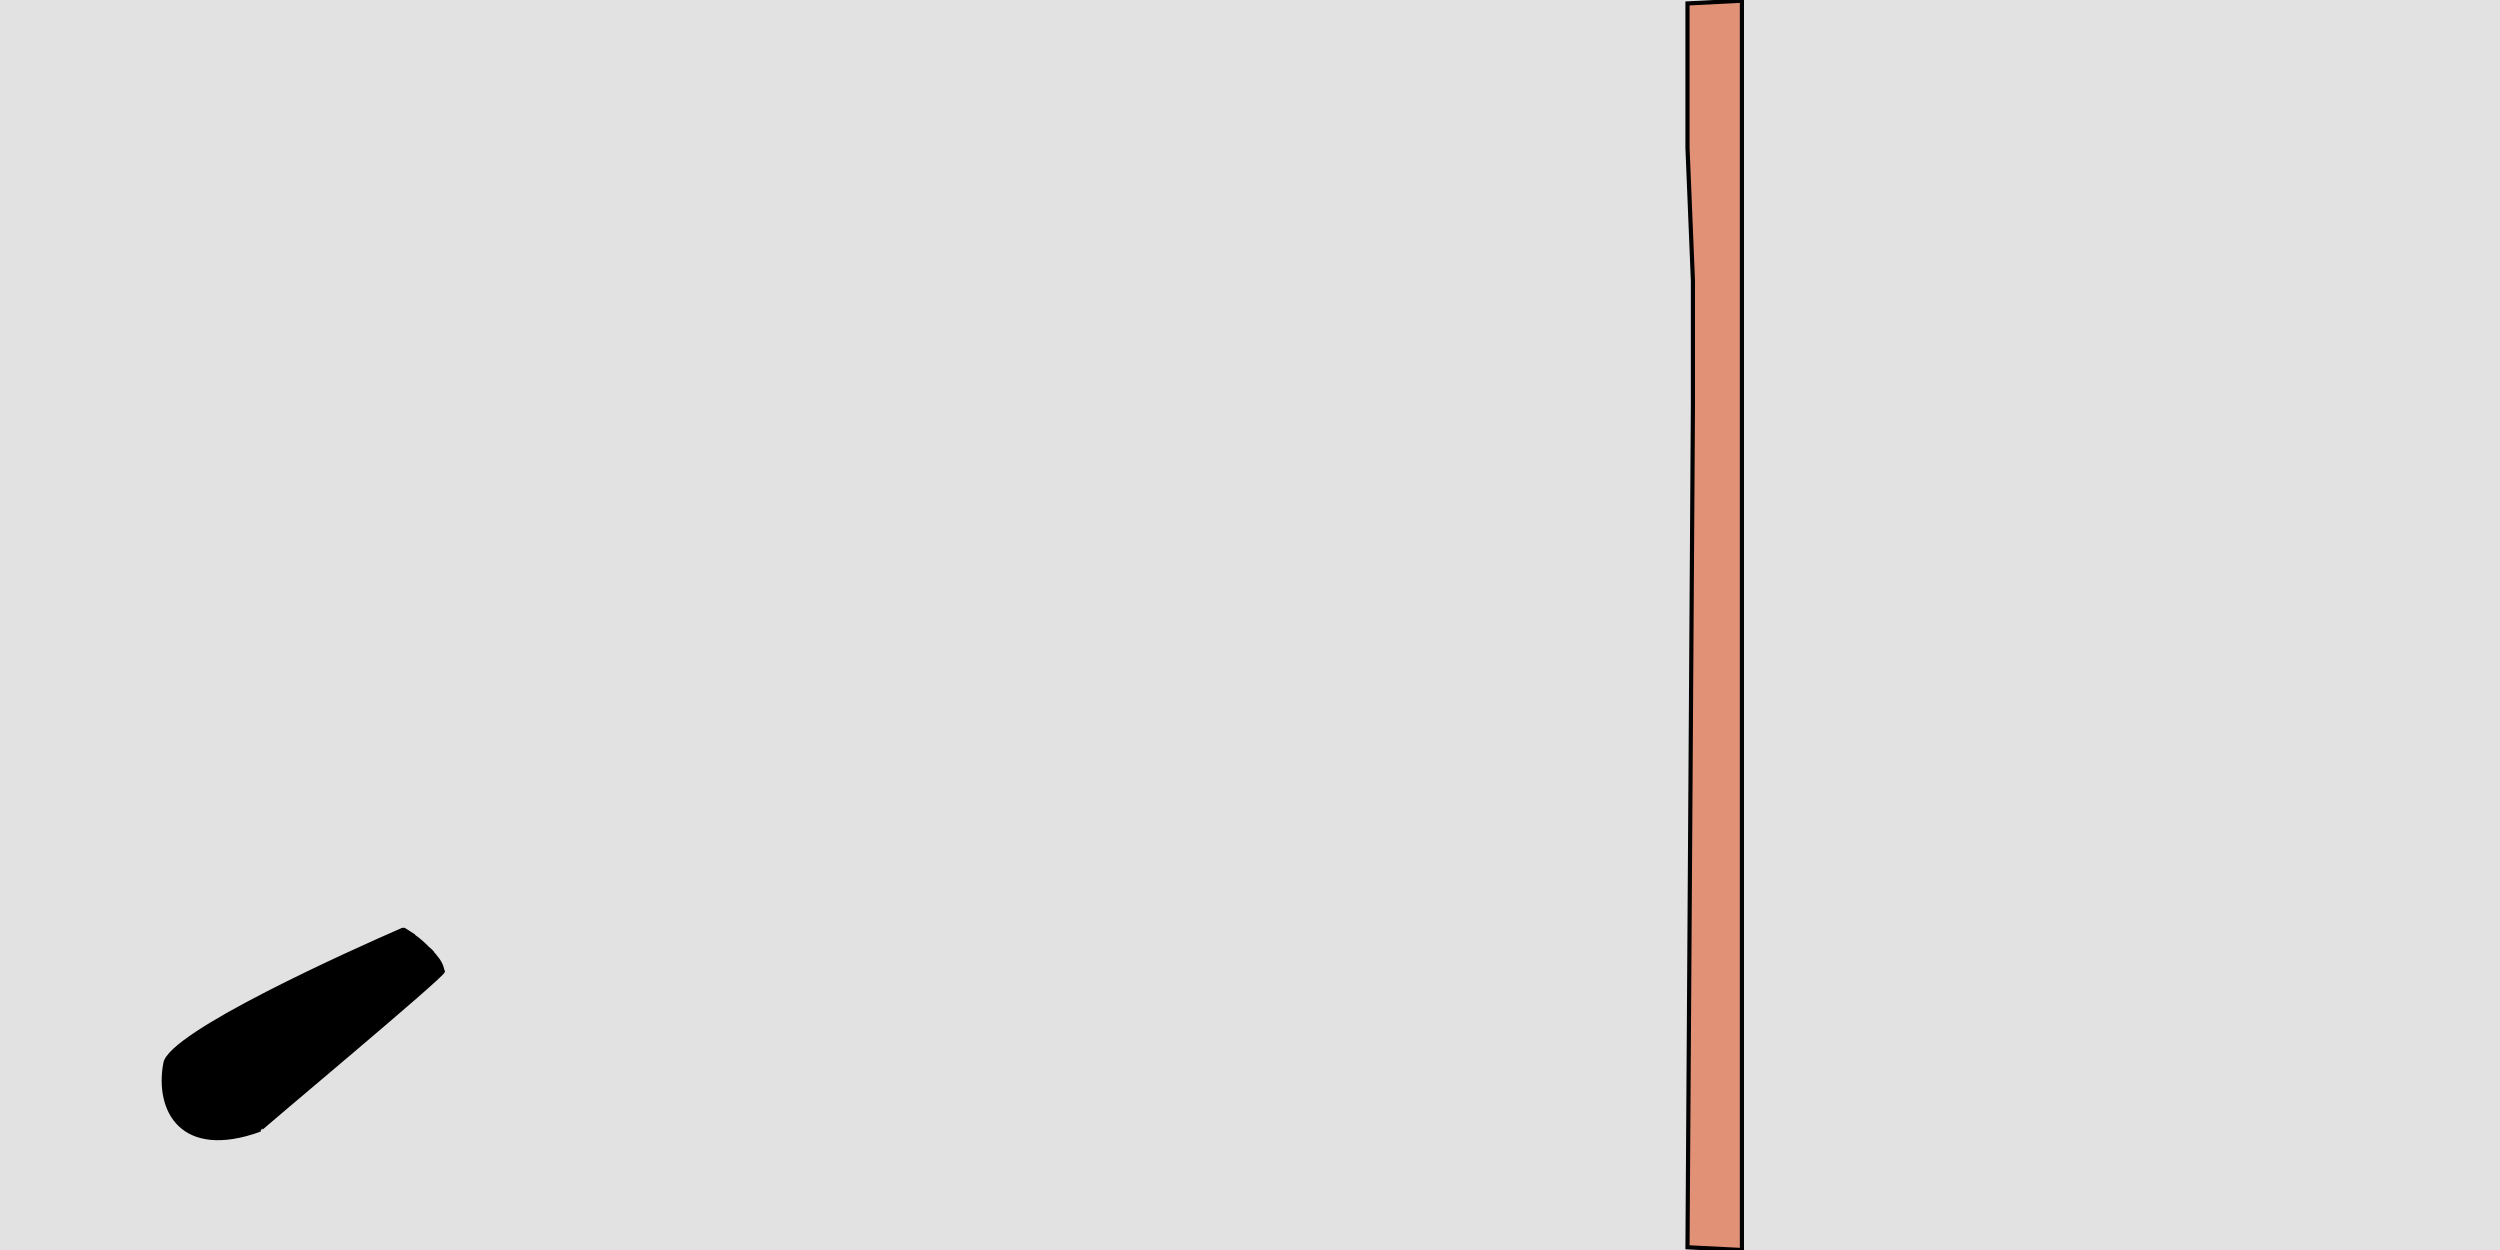 <?xml version="1.0" encoding="UTF-8" standalone="no"?>
<!-- Created with Inkscape (http://www.inkscape.org/) -->

<svg
   xmlns:dc="http://purl.org/dc/elements/1.1/"
   xmlns:cc="http://creativecommons.org/ns#"
   xmlns:rdf="http://www.w3.org/1999/02/22-rdf-syntax-ns#"
   xmlns:svg="http://www.w3.org/2000/svg"
   xmlns="http://www.w3.org/2000/svg"
   xmlns:xlink="http://www.w3.org/1999/xlink"
   xmlns:sodipodi="http://sodipodi.sourceforge.net/DTD/sodipodi-0.dtd"
   xmlns:inkscape="http://www.inkscape.org/namespaces/inkscape"
   width="600"
   height="300"
   id="svg2"
   version="1.1"
   inkscape:version="0.48.2 r9819"
   sodipodi:docname="biological weapon.png">
  <defs
     id="defs4" />
  <sodipodi:namedview
     id="base"
     pagecolor="#ffffff"
     bordercolor="#666666"
     borderopacity="1.0"
     inkscape:pageopacity="0.0"
     inkscape:pageshadow="2"
     inkscape:zoom="0.54429701"
     inkscape:cx="131.00986"
     inkscape:cy="154.11535"
     inkscape:document-units="px"
     inkscape:current-layer="svg2"
     showgrid="false"
     borderlayer="true"
     inkscape:showpageshadow="false"
     inkscape:window-width="1920"
     inkscape:window-height="850"
     inkscape:window-x="437"
     inkscape:window-y="8"
     inkscape:window-maximized="0" />
  <rect
     style="fill:#000000;fill-opacity:0.117;fill-rule:evenodd;stroke:#000000;stroke-width:0.356;stroke-linecap:round;stroke-linejoin:round;stroke-miterlimit:4;stroke-opacity:1;stroke-dasharray:none"
     id="rect3757"
     width="619.387"
     height="319.936"
     x="-9.392"
     y="-8.69"
     ry="2.937" />
  <path
     id="cannon"
     style="fill:#000000;stroke:#000000;stroke-width:0.5;stroke-linecap:round;stroke-linejoin:round;stroke-miterlimit:4;stroke-opacity:1;stroke-dasharray:none;fill-opacity:1"
     d="m 103.872,228.828 c -1.163,-1.993 -5.725,-5.621 -7.057,-5.616 0,0 -0.686,-0.015 -0.117,-0.23 7.201,3.821 10.223,9.784 9.657,10.222 0.266,-4.991 -13.367,-12.304 -6.964,-8.792 -8.021,-5.201 6.345,4.571 4.482,4.416 z m -64.425,26.331 c -2.128,11.445 4.135,23.008 22.943,16.226 -0.211,-0.14 44.24,-37.135 44.159,-38.211 -1.178,-3.923 -8.696,-10.503 -9.982,-10.245 -12.032,5.24 -55.917,24.912 -57.121,32.231 z"
     inkscape:connector-curvature="0"
     sodipodi:nodetypes="ccccccccccc">
    <animate
       id="animate3767"
       attributeName="d"
       dur="3s"
       fill="freeze"
       values="m 84.087,241.138 c 0.029,0.168 0.191,0.02 0.089,-0.213 -4.325,-9.858 -12.355,-11.384 -13.916,-12.409 -0.964,-0.633 -2.696,-0.782 -0.859,-0.184 6.64,2.163 14.686,9.296 14.686,12.619 z m -44.64,14.02 c -2.128,11.445 4.135,23.008 22.943,16.226 4.798,-1.73 15.293,-16.991 21.755,-30.638 -2.261,-5.519 -7.846,-10.081 -15.456,-12.828 -8.691,5.24 -28.039,19.922 -29.243,27.24 z;   


 m 70.985,254.559 c -0.059,0.158 -3.999,-4.578 -3.999,-4.579 1.17,1.046 -4.82,-4.989 -3.438,-3.947 -4.177,-4.042 -10.752,-8.392 -8.616,-7.119 6.469,3.857 16.972,15.953 20.806,23.974 z m -31.538,0.6 c -2.128,11.445 4.135,23.008 22.943,16.226 -0.211,-0.14 5.482,-1.024 13.57,-8.537 -1.825,-4.647 -14.722,-21.704 -22.332,-24.452 -8.691,5.24 -12.978,9.444 -14.181,16.762 z;   


m 111.697,225.108 c 1.168,-0.922 0.934,-2.382 0.765,-3.96 -0.392,-0.929 -1.873,-2.637 -2.634,-2.585 -1.69,-0.656 -6.663,1.222 -5.523,5.38 1.012,2.78 4.905,2.752 4.905,2.752 0.951,-0.519 1.723,-0.633 2.486,-1.586 z m -72.25,30.051 c -2.128,11.445 4.135,23.008 22.943,16.226 -0.211,-0.14 35.676,-31.094 43.763,-38.607 -1.605,-5.139 -4.35,-8.138 -9.586,-9.85 -12.032,5.24 -55.917,24.912 -57.121,32.231 z;



m 207.802,169.944 c 1.168,-0.922 0.934,-2.382 0.765,-3.96 0,0 -1.873,-2.637 -2.634,-2.585 -1.69,-0.656 -6.663,1.222 -5.523,5.38 1.012,2.78 4.905,2.752 4.905,2.752 0.951,-0.519 1.723,-0.633 2.486,-1.586 z M 39.447,255.159 c -2.128,11.445 4.135,23.008 22.943,16.226 -0.211,-0.14 35.676,-31.094 43.763,-38.607 -1.605,-5.139 -4.35,-8.138 -9.586,-9.85 -12.032,5.24 -55.917,24.912 -57.121,32.231 z;


m 377.017,85.642 c 1.168,-0.922 0.934,-2.382 0.765,-3.96 0,0 -1.873,-2.637 -2.634,-2.585 -1.69,-0.656 -6.663,1.222 -5.523,5.38 1.012,2.78 4.905,2.752 4.905,2.752 0,0 1.723,-0.633 2.486,-1.586 z M 39.447,255.159 c -2.128,11.445 4.135,23.008 22.943,16.226 -0.211,-0.14 35.676,-31.094 43.763,-38.607 -1.605,-5.139 -4.35,-8.138 -9.586,-9.85 -12.032,5.24 -55.917,24.912 -57.121,32.231 z;


m 405.106,70.618 c 1.168,-0.922 0.934,-2.382 0.765,-3.96 0,0 -1.873,-2.637 -2.634,-2.585 -1.69,-0.656 -6.663,1.222 -5.523,5.38 1.012,2.78 4.905,2.752 4.905,2.752 0,0 1.723,-0.633 2.486,-1.586 z M 39.447,255.159 c -2.128,11.445 4.135,23.008 22.943,16.226 -0.211,-0.14 35.676,-31.094 43.763,-38.607 -1.605,-5.139 -4.35,-8.138 -9.586,-9.85 -12.032,5.24 -55.917,24.912 -57.121,32.231 z;


m 396.087,103.084 c 9.045,3.82 31.666,-53.932 -3.17,-69.936 3.096,6.55 17.769,22.926 15.654,28.898 -1.614,-5.356 -27.71,-14.259 -37.469,-13.371 59.086,23.228 20.445,21.459 1.664,34.467 16.51,-7.96 51.927,-12.424 23.321,19.943 z M 39.447,255.159 c -2.128,11.445 4.135,23.008 22.943,16.226 -0.211,-0.14 35.676,-31.094 43.763,-38.607 -1.605,-5.139 -4.35,-8.138 -9.586,-9.85 -12.032,5.24 -55.917,24.912 -57.121,32.231 z;


m 404.934,174.268 c -0.345,-5.349 1.71,-24.438 1.254,-82.805 3.096,6.55 6.91,-34.584 4.796,-28.613 -17.342,-5.268 3.861,20.325 -10.523,26.041 0,0 -7.744,3.897 -0.347,17.576 0.537,11.628 5.179,115.93 4.821,67.801 z m -365.487,80.89 c -2.128,11.445 4.135,23.008 22.943,16.226 -0.211,-0.14 35.676,-31.094 43.763,-38.607 -1.605,-5.139 -4.35,-8.138 -9.586,-9.85 -12.032,5.24 -55.917,24.912 -57.121,32.231 z;


m 405.739,212.072 c -0.6,-5.085 -8.457,-15.322 -10.409,-39.773 -0.56,-22.012 3.699,-8.661 10.426,-10.113 -12.231,-18.104 -1.89,-11.548 -2.48,-70.882 0,0 -20.696,57.41 -14.825,86.347 0.536,11.622 12.134,51.682 17.288,34.421 z M 39.447,255.159 c -2.128,11.445 4.135,23.008 22.943,16.226 -0.211,-0.14 35.676,-31.094 43.763,-38.607 -1.605,-5.139 -4.35,-8.138 -9.586,-9.85 -12.032,5.24 -55.917,24.912 -57.121,32.231 z;

m 404.532,225.746 c 6.049,-20.875 -16.988,-19.593 -20.061,-41.382 -1.895,-5.802 1.637,-10.342 7.611,-19.363 5.748,-11.053 12.908,-15.266 13.205,-33.48 -1.044,19.792 -58.146,48.889 -9.597,87.955 -1.458,6.795 7.587,18.705 8.843,6.269 z M 39.447,255.159 c -2.128,11.445 4.135,23.008 22.943,16.226 -0.211,-0.14 35.676,-31.094 43.763,-38.607 -1.605,-5.139 -4.35,-8.138 -9.586,-9.85 -12.032,5.24 -55.917,24.912 -57.121,32.231 z;



m 404.532,225.746 c 6.049,-20.875 -16.988,-14.767 -17.648,-33.74 0.518,-5.802 6.404,-10.515 6.404,-10.515 2.933,-3.01 11.701,-6.82 11.998,-25.034 -1.044,19.792 -58.548,23.553 -9.999,62.619 -1.458,6.795 7.989,19.107 9.245,6.671 z M 39.447,255.159 c -2.128,11.445 4.135,23.008 22.943,16.226 -0.211,-0.14 35.676,-31.094 43.763,-38.607 -1.605,-5.139 -4.35,-8.138 -9.586,-9.85 -12.032,5.24 -55.917,24.912 -57.121,32.231 z;


m 404.532,225.746 c 2.64,-20.359 -11.362,-7.556 -21.071,-19.162 -1.867,-6.953 9.085,-7.072 14.625,-8.335 2.328,-0.678 6.541,-1.107 6.797,-13.641 -1.031,19.838 -55.295,5.853 -9.597,34.467 -1.458,6.795 7.989,19.107 9.245,6.671 z M 39.447,255.159 c -2.128,11.445 4.135,23.008 22.943,16.226 -0.211,-0.14 35.676,-31.094 43.763,-38.607 -1.605,-5.139 -4.35,-8.138 -9.586,-9.85 -12.032,5.24 -55.917,24.912 -57.121,32.231 z;


m 404.345,280.641 c -2.026,-12.998 -12.335,-16.939 -16.387,-47.828 -0.488,-5.646 1.398,-18.732 7.881,-28.194 1.454,-3.574 7.613,-6.616 9.046,-20.011 -1.78,18.524 -41.371,22.072 -9.784,89.362 -1.422,6.844 9.299,20.854 9.245,6.671 z M 39.447,255.159 c -2.128,11.445 4.135,23.008 22.943,16.226 -0.211,-0.14 35.676,-31.094 43.763,-38.607 -1.605,-5.139 -4.35,-8.138 -9.586,-9.85 -12.032,5.24 -55.917,24.912 -57.121,32.231 z;


m 404.345,280.641 c -3.303,-10.523 -11.72,-11.606 -15.45,-15.04 -4.493,-3.185 -13.011,-6.226 -4.672,-15.079 2.636,-1.983 4.99,-5.014 21.224,-10.456 -15.425,5.082 -51.265,9.612 -10.346,33.905 -1.422,6.844 9.299,20.854 9.245,6.671 z M 39.447,255.159 c -2.128,11.445 4.135,23.008 22.943,16.226 -0.211,-0.14 35.676,-31.094 43.763,-38.607 -1.605,-5.139 -4.35,-8.138 -9.586,-9.85 -12.032,5.24 -55.917,24.912 -57.121,32.231 z;


m 349.45,299.002 c 20.364,-6.519 -2.186,-21.95 27.829,-23.284 18.456,3.515 23.387,-6.238 23.806,-7.772 0,0 4.532,-17.862 3.612,-28.067 -2.218,64.862 -42.955,7.517 -55.124,53.764 -11.979,-8.86 -24.349,4.819 -0.123,5.36 z M 39.447,255.159 c -2.128,11.445 4.135,23.008 22.943,16.226 -0.211,-0.14 35.676,-31.094 43.763,-38.607 -1.605,-5.139 -4.35,-8.138 -9.586,-9.85 -12.032,5.24 -55.917,24.912 -57.121,32.231 z;


m 350.761,300.126 c 18.597,-3.738 8.572,-18.712 30.452,-9.794 14.709,5.201 19.265,-0.805 19.684,-2.339 2.092,0 4.656,-17.862 3.612,-28.067 -2.228,64.893 -27.618,-0.649 -54.375,35.404 -14.138,-0.944 -24.264,6.693 0.626,4.798 z M 39.447,255.159 c -2.128,11.445 4.135,23.008 22.943,16.226 -0.211,-0.14 35.676,-31.094 43.763,-38.607 -1.605,-5.139 -4.35,-8.138 -9.586,-9.85 -12.032,5.24 -55.917,24.912 -57.121,32.231 z;


m 338.237,296.144 c 12.26,-4.638 17.144,-44.421 42.721,-8.75 3.454,5.874 6.868,8.312 8.088,8.643 1.399,0.473 5.422,5.153 13.155,-0.108 -23.645,11.713 -27.542,-64.106 -64.994,-3.036 -12.905,-1.571 -14.473,6.773 1.029,3.251 z M 39.447,255.159 c -2.128,11.445 4.135,23.008 22.943,16.226 -0.211,-0.14 35.676,-31.094 43.763,-38.607 -1.605,-5.139 -4.35,-8.138 -9.586,-9.85 -12.032,5.24 -55.917,24.912 -57.121,32.231 z;




m 338.237,294.424 c 3.272,-5.929 -1.341,-45.02 19.286,-14.646 8.242,9.357 10.338,11.422 10.338,11.422 3.225,1.254 6.553,1.391 7.729,1.215 -15.081,-5.04 -35.757,-60.711 -39.706,-1.375 -12.234,-2.474 -10.117,5.659 2.353,3.383 z M 39.447,255.159 c -2.128,11.445 4.135,23.008 22.943,16.226 -0.211,-0.14 35.676,-31.094 43.763,-38.607 -1.605,-5.139 -4.35,-8.138 -9.586,-9.85 -12.032,5.24 -55.917,24.912 -57.121,32.231 z;


m 229.392,298.681 c 3.002,-6.198 91.5,-65.28 128.13,-18.902 8.242,9.357 10.338,11.422 10.338,11.422 3.225,1.254 6.553,1.391 7.729,1.215 -7.386,-6.639 -41.612,-77.855 -148.55,2.881 -12.234,-2.474 -10.117,5.659 2.353,3.383 z M 39.447,255.159 c -2.128,11.445 4.135,23.008 22.943,16.226 -0.211,-0.14 35.676,-31.094 43.763,-38.607 -1.605,-5.139 -4.35,-8.138 -9.586,-9.85 -12.032,5.24 -55.917,24.912 -57.121,32.231 z;


m 229.392,298.681 c 3.389,-6.508 -7.5,-65.858 22.326,-14.038 8.242,9.357 10.338,11.422 10.338,11.422 3.225,1.254 6.553,1.391 7.729,1.215 -9.327,-6.711 -52.255,-87.086 -42.746,-1.983 -12.234,-2.474 -10.117,5.659 2.353,3.383 z M 39.447,255.159 c -2.128,11.445 4.135,23.008 22.943,16.226 -0.211,-0.14 35.676,-31.094 43.763,-38.607 -1.605,-5.139 -4.35,-8.138 -9.586,-9.85 -12.032,5.24 -55.917,24.912 -57.121,32.231 z;



m 141.831,300.505 c 16.791,-47.208 70.722,-69.006 109.888,-15.862 8.242,9.357 10.338,11.422 10.338,11.422 3.225,1.254 6.553,1.391 7.729,1.215 -6.27,-4.777 -86.426,-114.043 -130.308,-0.159 -12.234,-2.474 -10.117,5.659 2.353,3.383 z M 39.447,255.159 c -2.128,11.445 4.135,23.008 22.943,16.226 -0.211,-0.14 35.676,-31.094 43.763,-38.607 -1.605,-5.139 -4.35,-8.138 -9.586,-9.85 -12.032,5.24 -55.917,24.912 -57.121,32.231 z;


m 142.23,298.905 c 16.038,-47.414 26.378,-66.464 22.276,-23.292 0.415,8.939 0.034,12.132 0.192,18.269 1.28,5.48 1.018,5.762 3.331,5.214 -2.071,-6.376 15.73,-117.458 -28.153,-3.574 -12.234,-2.474 -10.117,5.659 2.353,3.383 z M 39.447,255.159 c -2.128,11.445 4.135,23.008 22.943,16.226 -0.211,-0.14 35.676,-31.094 43.763,-38.607 -1.605,-5.139 -4.35,-8.138 -9.586,-9.85 -12.032,5.24 -55.917,24.912 -57.121,32.231 z;



m 104.1,228.677 c 16.03,-47.409 41.208,17.505 56.009,49.336 0,0 4.68,15.69 4.591,15.87 1.28,5.48 1.018,5.762 3.331,5.214 -1.667,5.342 -20.975,-141.486 -66.435,-73.348 -15.542,-11.586 11.607,17.461 2.504,2.929 z m -64.652,26.482 c -2.128,11.445 4.135,23.008 22.943,16.226 -0.211,-0.14 35.676,-31.094 43.763,-38.607 -1.605,-5.139 -4.35,-8.138 -9.586,-9.85 -12.032,5.24 -55.917,24.912 -57.121,32.231 z;




m 104.1,228.677 c -2.404,-2.504 -6.534,-5.619 -7.511,-6.146 0,0 -0.459,0.666 0.11,0.451 8.183,5.183 9.453,9.784 9.657,10.222 2.709,0.677 13.749,1.022 25.946,10.203 -14.486,-12.52 -15.724,-7.582 -28.201,-14.73 z m -64.652,26.482 c -2.128,11.445 4.135,23.008 22.943,16.226 -0.211,-0.14 37.127,-29.644 44.159,-38.211 -1.341,-3.557 -5.931,-8.402 -9.982,-10.245 -12.032,5.24 -55.917,24.912 -57.121,32.231 z;


m 103.872,228.828 c -1.163,-1.993 -5.725,-5.621 -7.057,-5.616 0,0 -0.686,-0.015 -0.117,-0.23 8.108,3.897 9.453,9.784 9.657,10.222 0.875,1.335 -1.813,-5.145 4.992,-5.084 -11.001,-0.167 -1.806,8.58 -7.475,0.708 z m -64.425,26.331 c -2.128,11.445 4.135,23.008 22.943,16.226 -0.211,-0.14 37.127,-29.644 44.159,-38.211 -1.341,-3.557 -5.931,-8.402 -9.982,-10.245 -12.032,5.24 -55.917,24.912 -57.121,32.231 z;



m 103.872,228.828 c -1.163,-1.993 -5.725,-5.621 -7.057,-5.616 0,0 -0.686,-0.015 -0.117,-0.23 7.201,3.821 10.223,9.784 9.657,10.222 0.266,-4.991 -13.367,-12.304 -6.964,-8.792 -8.021,-5.201 6.345,4.571 4.482,4.416 z m -64.425,26.331 c -2.128,11.445 4.135,23.008 22.943,16.226 -0.211,-0.14 44.24,-37.135 44.159,-38.211 -1.178,-3.923 -8.696,-10.503 -9.982,-10.245 -12.032,5.24 -55.917,24.912 -57.121,32.231 z



 




    "
       xlink:href="#cannon"
       begin="1s" />
  </path>
  <path
     style="fill:#e19176;stroke:#000000;stroke-width:1px;stroke-linecap:butt;stroke-linejoin:miter;stroke-opacity:1;fill-opacity:1"
     d="m 404.997,0.824 0,34.621 1.306,32.008 0,29.395 -1.306,202.499 13.064,0.653 0,-210.337 0,-28.089 0,-24.822 0,-36.58 z"
     id="pole"
     inkscape:connector-curvature="0"
     sodipodi:nodetypes="cccccccccccc">
    <animate
       xlink:href="#pole"
       values="m 404.997,0.824 0,34.621 1.306,32.008 0,29.395 -1.306,202.499 13.064,0.653 0,-210.337 0,-28.089 0,-24.822 0,-36.58 z;

m 404.997,0.824 0,34.621 7.185,29.395 -5.879,32.008 -1.306,202.499 13.064,0.653 0,-210.337 0,-28.089 0,-24.822 0,-36.58 z;

m 461.739,16.467 -29.982,17.31 -19.451,23.735 -6.001,39.335 -1.306,202.499 13.064,0.653 0,-210.337 -2.402,-31.507 21.497,-12.411 31.68,-18.29 z;

M 476.217,79.608 434.571,59.516 412.305,57.513 406.304,96.848 404.997,299.347 418.062,300 l 0,-210.337 -2.402,-31.507 17.073,11.719 c 24.754,10.876 24.033,11.622 43.342,19.112 z;

M 433.185,114.194 425.321,74.397 412.305,57.513 406.304,96.848 c -0.435,68.837 -0.871,143.35 -1.306,202.499 L 418.062,300 l 0,-207.522 c -1.807,-7.415 -4.423,-24.208 -5.217,-34.724 l 6.617,18.154 c -1.271,16.918 1.688,33.303 1.919,40.427 z






    "
       fill="freeze"
       dur="1s"
       attributeName="d"
       id="animate2985"
       begin="1.5s" />
  </path>
</svg>
